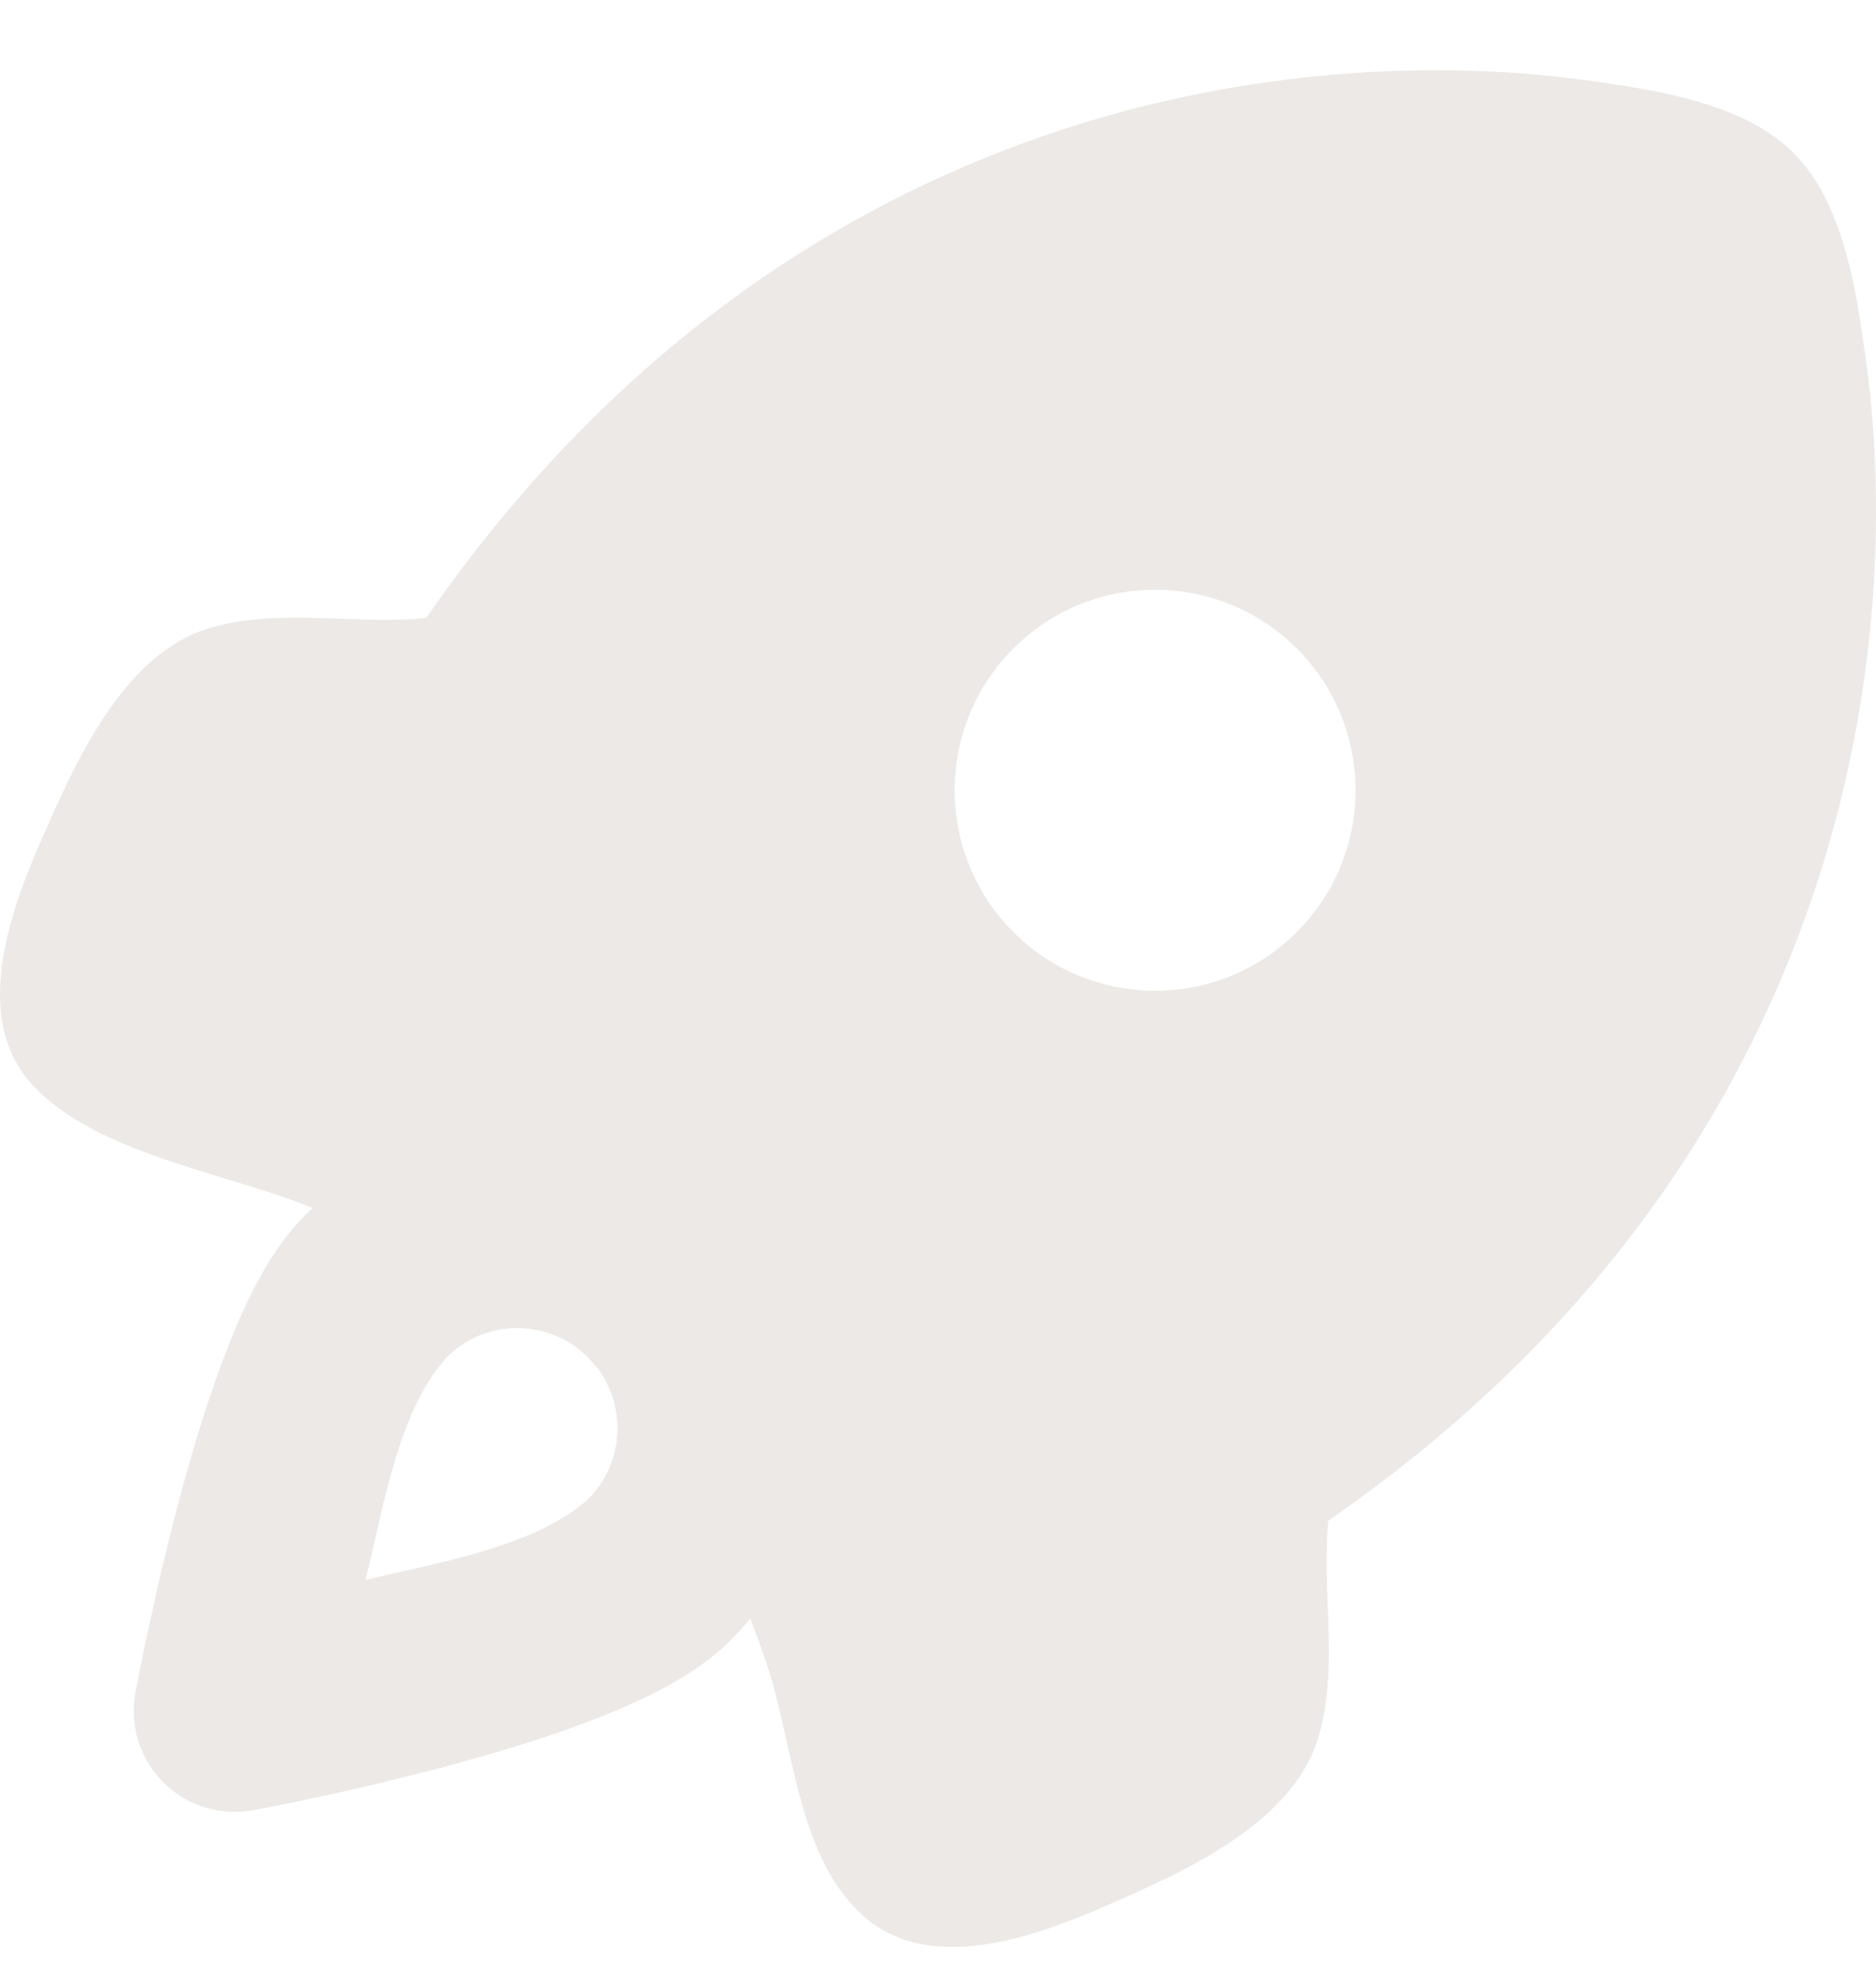 <svg width="18" height="19" viewBox="0 0 18 19" fill="none" xmlns="http://www.w3.org/2000/svg">
<path fill-rule="evenodd" clip-rule="evenodd" d="M14.971 0.739L15.217 0.77C15.865 0.86 16.722 0.98 17.208 1.466C17.606 1.863 17.759 2.51 17.85 3.086L17.904 3.457C18.025 4.332 18.057 5.479 17.85 6.752C17.442 9.265 16.105 12.263 12.745 14.585C12.728 14.765 12.726 14.948 12.73 15.13L12.739 15.404C12.755 15.824 12.771 16.244 12.653 16.652C12.47 17.287 11.82 17.705 11.212 18.006L10.914 18.146L10.529 18.316C9.809 18.621 8.838 18.935 8.229 18.326C7.864 17.961 7.713 17.426 7.591 16.894L7.546 16.695C7.488 16.434 7.431 16.179 7.354 15.951C7.306 15.81 7.254 15.668 7.198 15.523C7.137 15.598 7.072 15.67 7.003 15.739C6.671 16.071 6.176 16.303 5.768 16.465C5.323 16.642 4.819 16.796 4.353 16.922L4.114 16.986L3.655 17.1L3.24 17.196L2.742 17.302L2.432 17.362C2.154 17.414 1.819 17.347 1.567 17.095C1.316 16.843 1.248 16.508 1.3 16.231L1.382 15.816L1.53 15.145L1.649 14.656L1.74 14.309C1.866 13.843 2.02 13.34 2.197 12.894C2.359 12.486 2.591 11.991 2.923 11.66L3 11.585L2.938 11.561C2.782 11.5 2.614 11.444 2.439 11.39L2.173 11.308C1.506 11.105 0.792 10.889 0.348 10.445C-0.189 9.908 -0.008 9.088 0.251 8.408L0.358 8.145L0.528 7.76L0.668 7.462C0.969 6.854 1.387 6.203 2.022 6.021C2.358 5.924 2.708 5.918 3.06 5.928L3.271 5.935C3.546 5.945 3.821 5.955 4.089 5.928C6.411 2.569 9.409 1.231 11.922 0.824C13.079 0.636 14.132 0.645 14.971 0.739ZM5.536 12.927C5.225 12.696 4.807 12.677 4.478 12.869L4.372 12.941L4.283 13.02L4.163 13.172C3.912 13.533 3.77 14.033 3.659 14.501L3.556 14.951C3.539 15.022 3.523 15.091 3.506 15.156L3.69 15.111L4.092 15.02C4.648 14.89 5.264 14.721 5.643 14.379C5.988 14.034 6.016 13.493 5.728 13.116L5.649 13.026L5.626 13.003L5.536 12.927ZM12.443 6.22C11.691 5.469 10.474 5.469 9.723 6.22C8.972 6.971 8.972 8.189 9.723 8.94C10.474 9.691 11.691 9.691 12.443 8.94C13.194 8.189 13.194 6.971 12.443 6.22Z" fill="#ECE9E6"/>
</svg>
